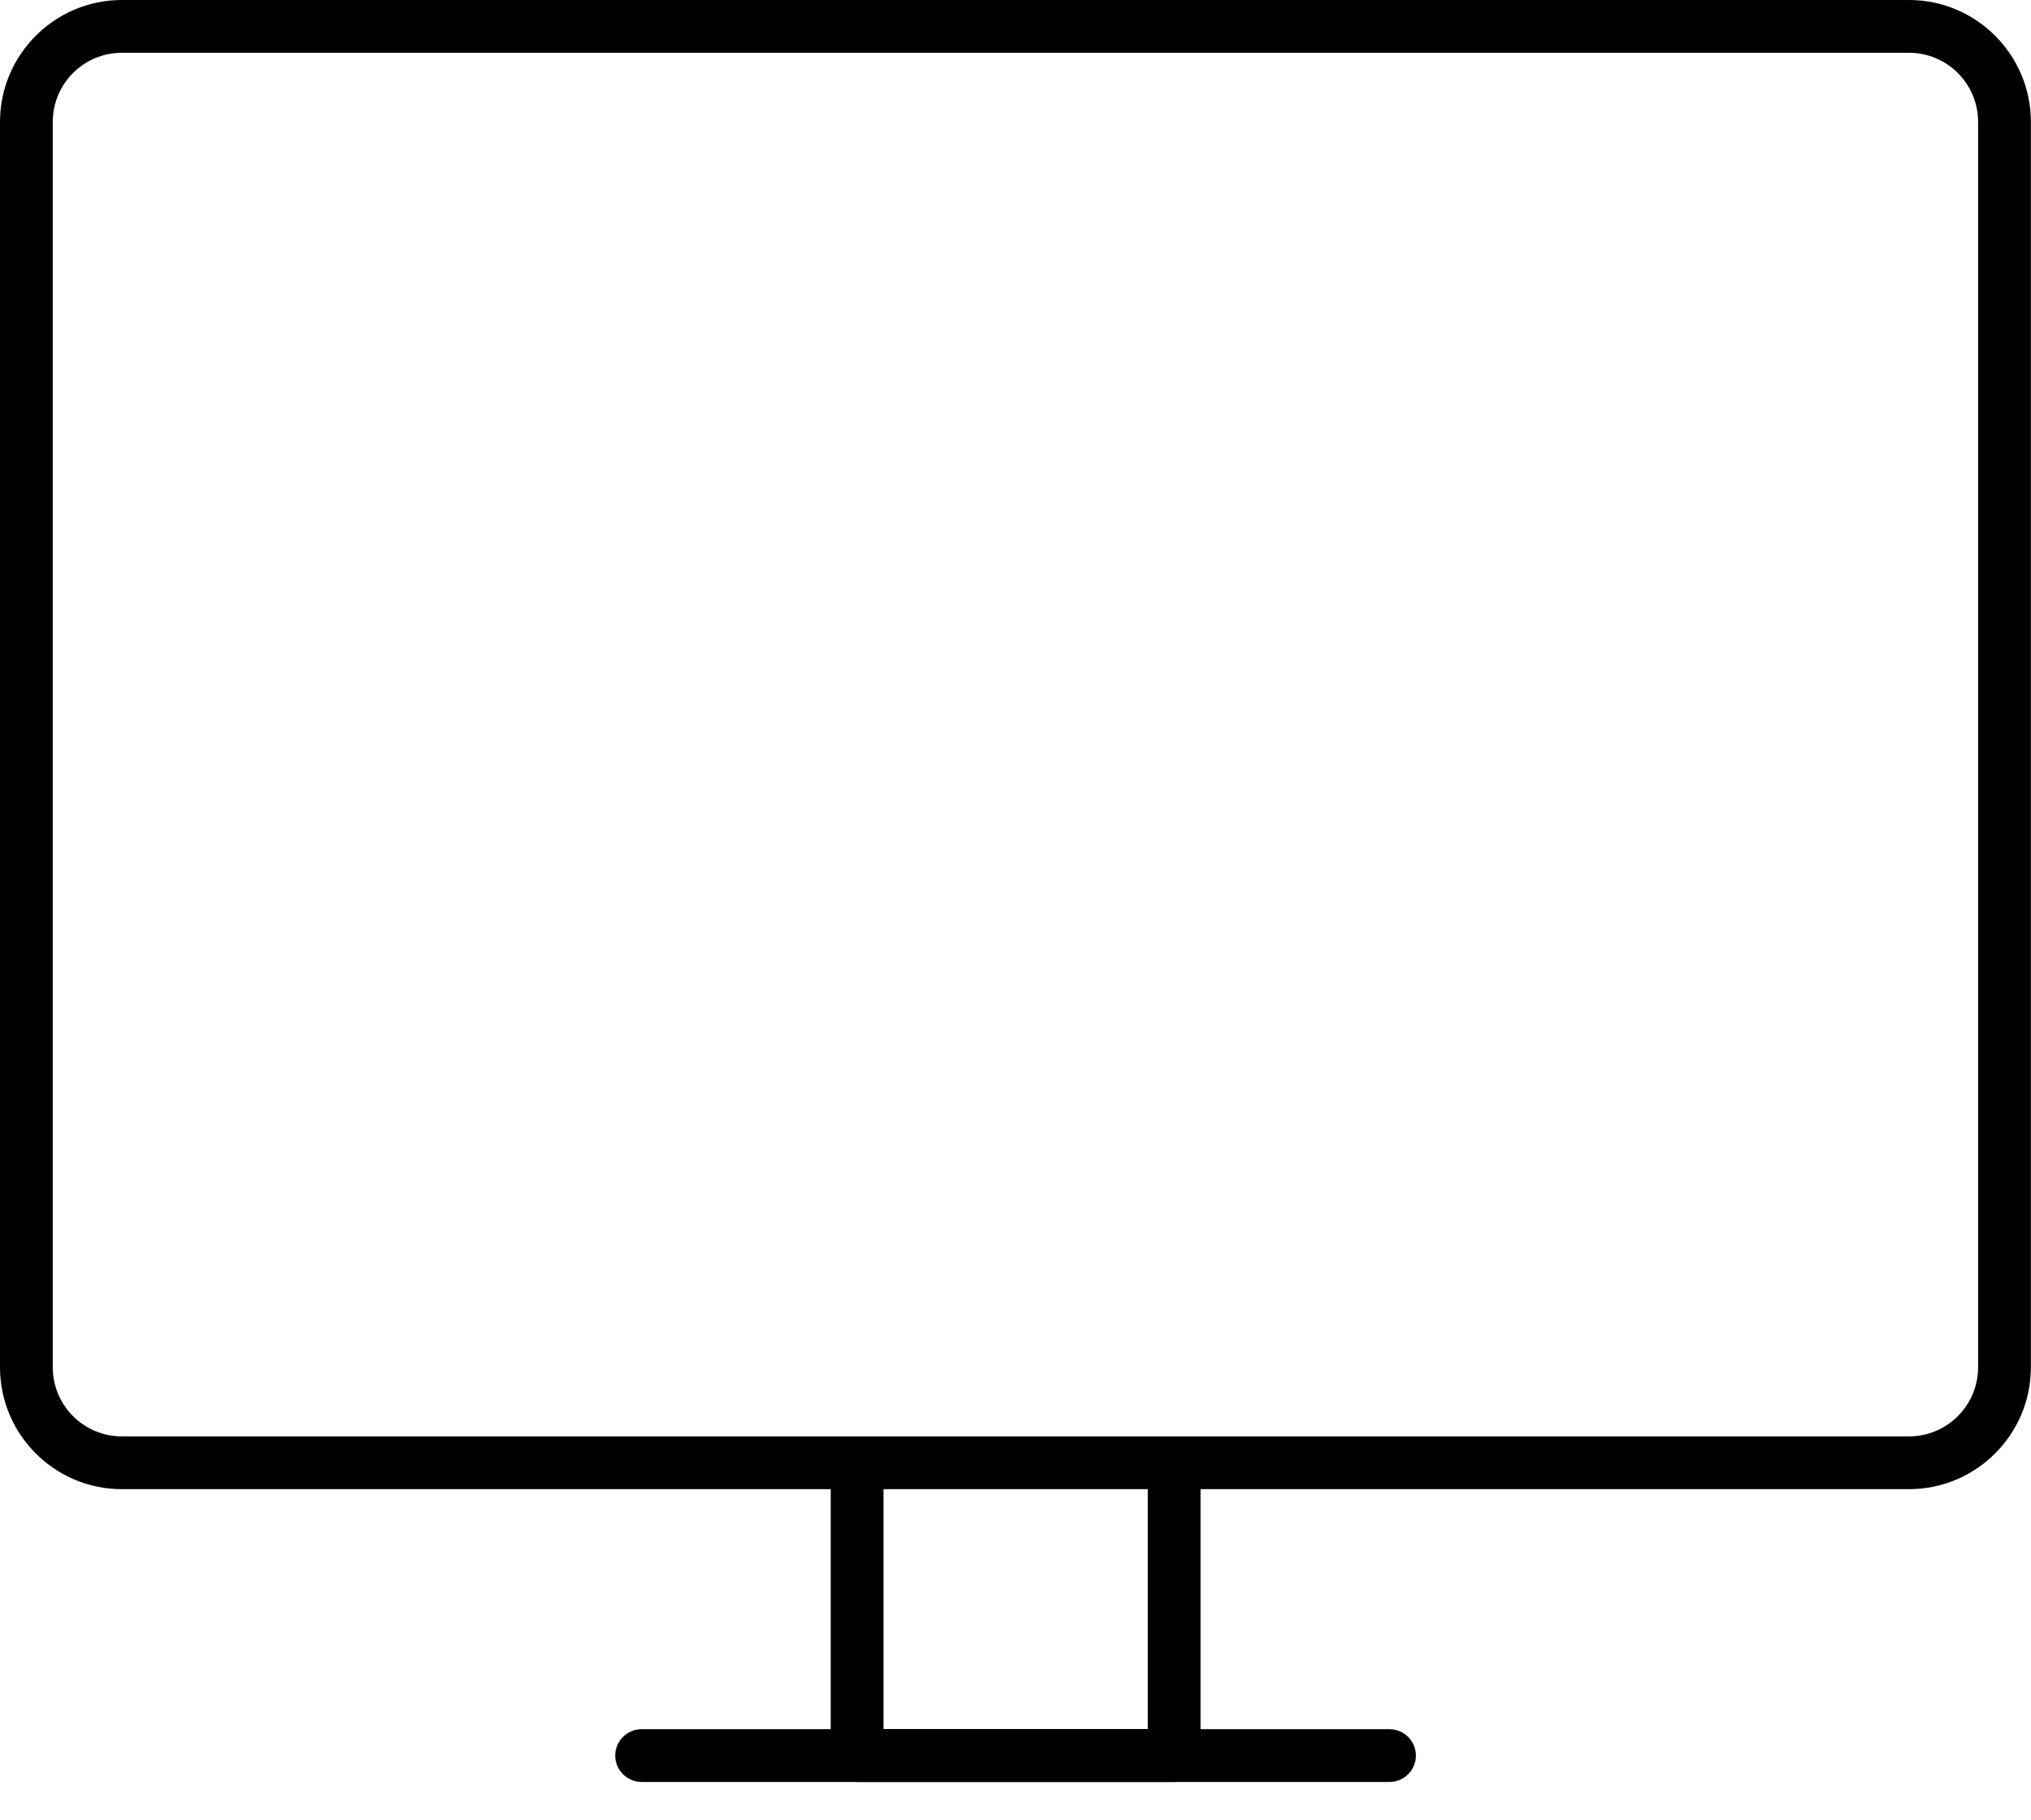 <svg width="48" height="43" viewBox="0 0 48 43" fill="none" xmlns="http://www.w3.org/2000/svg">
<g clip-path="url(#clip0_1242_17791)">
<path d="M45.12 35.19H2.88C1.29 35.19 0 33.896 0 32.31V2.88C0 1.294 1.294 0 2.88 0H45.117C46.706 0 47.997 1.294 47.997 2.88V32.31C47.997 33.899 46.703 35.19 45.117 35.19H45.12ZM2.88 1.247C1.979 1.247 1.247 1.979 1.247 2.88V32.31C1.247 33.21 1.979 33.943 2.88 33.943H45.117C46.018 33.943 46.75 33.21 46.75 32.31V2.88C46.75 1.979 46.018 1.247 45.117 1.247H2.88Z" fill="#8342CF" style="fill:#8342CF;fill:color(display-p3 0.514 0.259 0.812);fill-opacity:1;"/>
<path d="M27.75 42.109H20.257C19.914 42.109 19.633 41.829 19.633 41.486V34.569C19.633 34.227 19.914 33.946 20.257 33.946C20.599 33.946 20.88 34.227 20.88 34.569V40.862H27.126V34.569C27.126 34.227 27.407 33.946 27.75 33.946C28.093 33.946 28.373 34.227 28.373 34.569V41.486C28.373 41.829 28.093 42.109 27.75 42.109Z" fill="#8342CF" style="fill:#8342CF;fill:color(display-p3 0.514 0.259 0.812);fill-opacity:1;"/>
<path d="M32.84 42.109H15.164C14.821 42.109 14.54 41.828 14.54 41.486C14.54 41.143 14.821 40.862 15.164 40.862H32.84C33.183 40.862 33.463 41.143 33.463 41.486C33.463 41.828 33.183 42.109 32.84 42.109Z" fill="#8342CF" style="fill:#8342CF;fill:color(display-p3 0.514 0.259 0.812);fill-opacity:1;"/>
</g>
<defs>
<clipPath id="clip0_1242_17791">
<rect width="48" height="42.109" fill="white" style="fill:white;fill-opacity:1;"/>
</clipPath>
</defs>
</svg>
